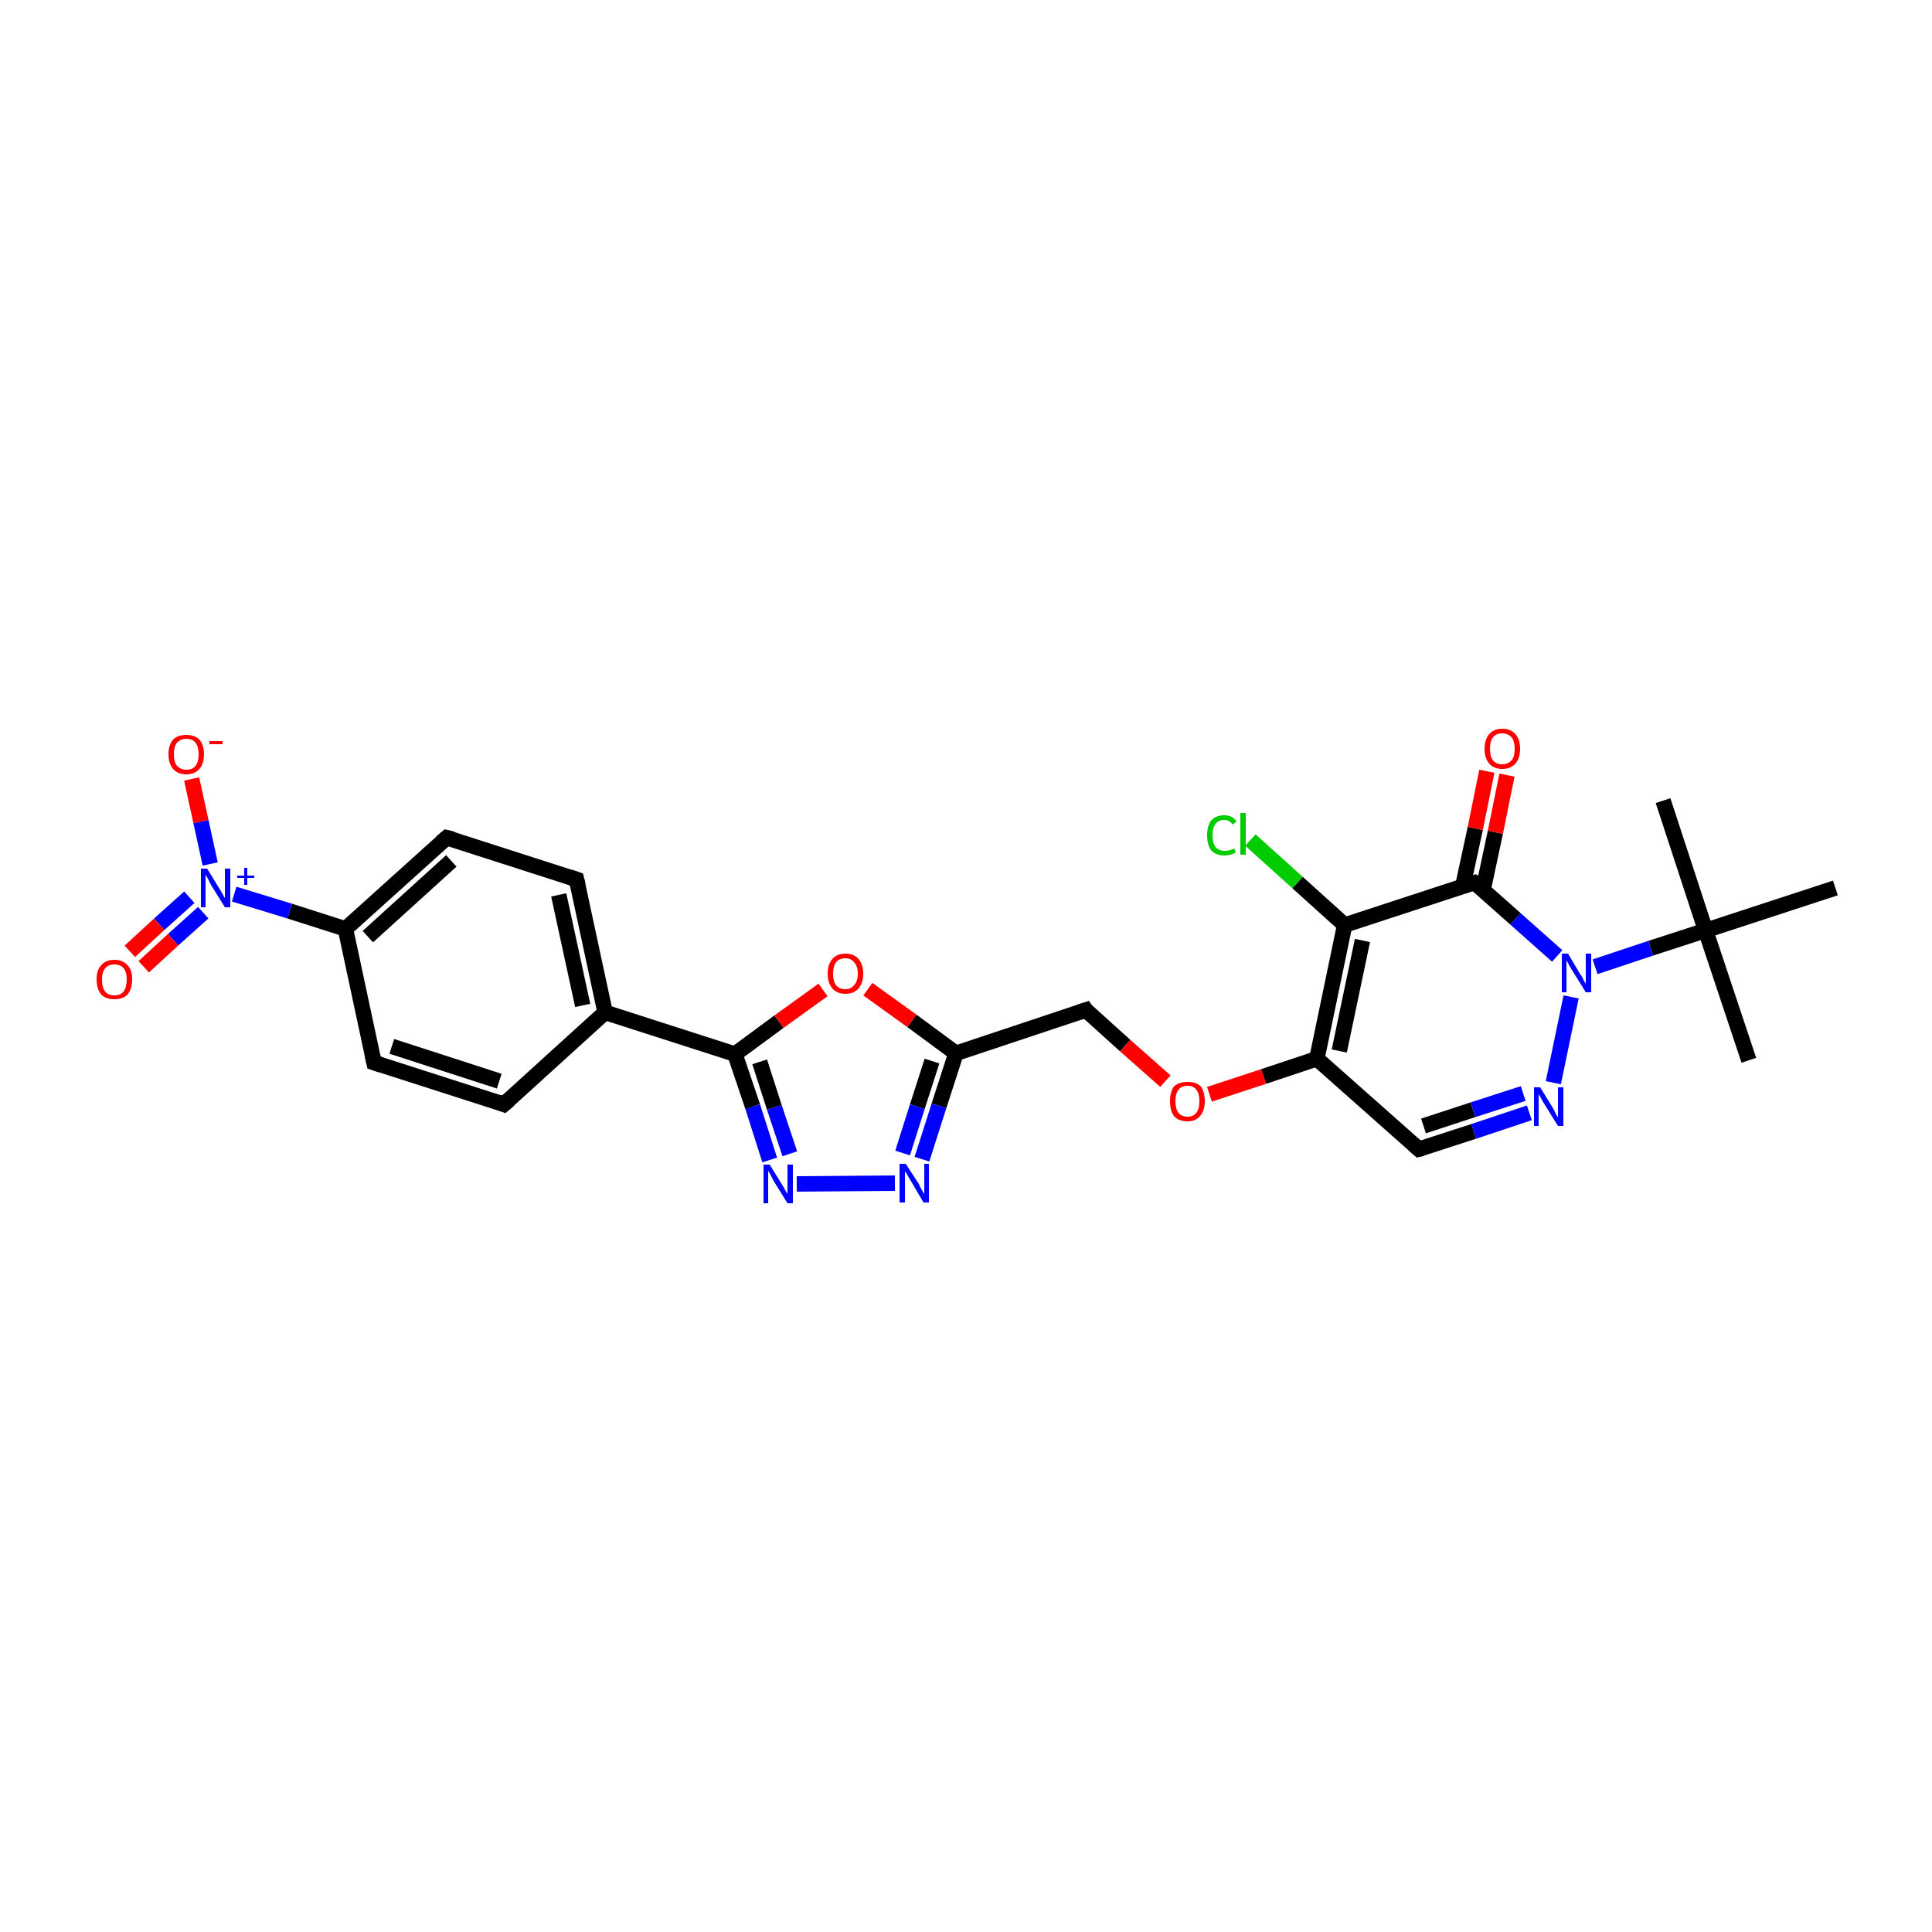<?xml version='1.0' encoding='iso-8859-1'?>
<svg version='1.1' baseProfile='full'
              xmlns='http://www.w3.org/2000/svg'
                      xmlns:rdkit='http://www.rdkit.org/xml'
                      xmlns:xlink='http://www.w3.org/1999/xlink'
                  xml:space='preserve'
width='250px' height='250px' viewBox='0 0 250 250'>
<!-- END OF HEADER -->
<rect style='opacity:1.0;fill:#FFFFFF;stroke:none' width='250.0' height='250.0' x='0.0' y='0.0'> </rect>
<path class='bond-0 atom-0 atom-16' d='M 226.3,137.2 L 220.7,120.4' style='fill:none;fill-rule:evenodd;stroke:#000000;stroke-width:2.0px;stroke-linecap:butt;stroke-linejoin:miter;stroke-opacity:1' />
<path class='bond-1 atom-1 atom-16' d='M 215.2,103.6 L 220.7,120.4' style='fill:none;fill-rule:evenodd;stroke:#000000;stroke-width:2.0px;stroke-linecap:butt;stroke-linejoin:miter;stroke-opacity:1' />
<path class='bond-2 atom-2 atom-16' d='M 237.5,114.9 L 220.7,120.4' style='fill:none;fill-rule:evenodd;stroke:#000000;stroke-width:2.0px;stroke-linecap:butt;stroke-linejoin:miter;stroke-opacity:1' />
<path class='bond-3 atom-3 atom-5' d='M 65.2,142.9 L 48.4,137.5' style='fill:none;fill-rule:evenodd;stroke:#000000;stroke-width:2.0px;stroke-linecap:butt;stroke-linejoin:miter;stroke-opacity:1' />
<path class='bond-3 atom-3 atom-5' d='M 64.6,139.9 L 50.7,135.4' style='fill:none;fill-rule:evenodd;stroke:#000000;stroke-width:2.0px;stroke-linecap:butt;stroke-linejoin:miter;stroke-opacity:1' />
<path class='bond-4 atom-3 atom-9' d='M 65.2,142.9 L 78.3,131.0' style='fill:none;fill-rule:evenodd;stroke:#000000;stroke-width:2.0px;stroke-linecap:butt;stroke-linejoin:miter;stroke-opacity:1' />
<path class='bond-5 atom-4 atom-6' d='M 74.6,113.8 L 57.8,108.4' style='fill:none;fill-rule:evenodd;stroke:#000000;stroke-width:2.0px;stroke-linecap:butt;stroke-linejoin:miter;stroke-opacity:1' />
<path class='bond-6 atom-4 atom-9' d='M 74.6,113.8 L 78.3,131.0' style='fill:none;fill-rule:evenodd;stroke:#000000;stroke-width:2.0px;stroke-linecap:butt;stroke-linejoin:miter;stroke-opacity:1' />
<path class='bond-6 atom-4 atom-9' d='M 72.3,115.8 L 75.4,130.1' style='fill:none;fill-rule:evenodd;stroke:#000000;stroke-width:2.0px;stroke-linecap:butt;stroke-linejoin:miter;stroke-opacity:1' />
<path class='bond-7 atom-5 atom-10' d='M 48.4,137.5 L 44.7,120.2' style='fill:none;fill-rule:evenodd;stroke:#000000;stroke-width:2.0px;stroke-linecap:butt;stroke-linejoin:miter;stroke-opacity:1' />
<path class='bond-8 atom-6 atom-10' d='M 57.8,108.4 L 44.7,120.2' style='fill:none;fill-rule:evenodd;stroke:#000000;stroke-width:2.0px;stroke-linecap:butt;stroke-linejoin:miter;stroke-opacity:1' />
<path class='bond-8 atom-6 atom-10' d='M 58.4,111.4 L 47.6,121.2' style='fill:none;fill-rule:evenodd;stroke:#000000;stroke-width:2.0px;stroke-linecap:butt;stroke-linejoin:miter;stroke-opacity:1' />
<path class='bond-9 atom-7 atom-11' d='M 183.6,148.7 L 170.4,137.0' style='fill:none;fill-rule:evenodd;stroke:#000000;stroke-width:2.0px;stroke-linecap:butt;stroke-linejoin:miter;stroke-opacity:1' />
<path class='bond-10 atom-7 atom-18' d='M 183.6,148.7 L 190.7,146.4' style='fill:none;fill-rule:evenodd;stroke:#000000;stroke-width:2.0px;stroke-linecap:butt;stroke-linejoin:miter;stroke-opacity:1' />
<path class='bond-10 atom-7 atom-18' d='M 190.7,146.4 L 197.9,144.0' style='fill:none;fill-rule:evenodd;stroke:#0000FF;stroke-width:2.0px;stroke-linecap:butt;stroke-linejoin:miter;stroke-opacity:1' />
<path class='bond-10 atom-7 atom-18' d='M 184.2,145.7 L 190.6,143.6' style='fill:none;fill-rule:evenodd;stroke:#000000;stroke-width:2.0px;stroke-linecap:butt;stroke-linejoin:miter;stroke-opacity:1' />
<path class='bond-10 atom-7 atom-18' d='M 190.6,143.6 L 197.1,141.5' style='fill:none;fill-rule:evenodd;stroke:#0000FF;stroke-width:2.0px;stroke-linecap:butt;stroke-linejoin:miter;stroke-opacity:1' />
<path class='bond-11 atom-8 atom-12' d='M 140.5,130.7 L 123.7,136.3' style='fill:none;fill-rule:evenodd;stroke:#000000;stroke-width:2.0px;stroke-linecap:butt;stroke-linejoin:miter;stroke-opacity:1' />
<path class='bond-12 atom-8 atom-26' d='M 140.5,130.7 L 145.6,135.3' style='fill:none;fill-rule:evenodd;stroke:#000000;stroke-width:2.0px;stroke-linecap:butt;stroke-linejoin:miter;stroke-opacity:1' />
<path class='bond-12 atom-8 atom-26' d='M 145.6,135.3 L 150.8,139.9' style='fill:none;fill-rule:evenodd;stroke:#FF0000;stroke-width:2.0px;stroke-linecap:butt;stroke-linejoin:miter;stroke-opacity:1' />
<path class='bond-13 atom-9 atom-14' d='M 78.3,131.0 L 95.1,136.4' style='fill:none;fill-rule:evenodd;stroke:#000000;stroke-width:2.0px;stroke-linecap:butt;stroke-linejoin:miter;stroke-opacity:1' />
<path class='bond-14 atom-10 atom-22' d='M 44.7,120.2 L 37.5,117.9' style='fill:none;fill-rule:evenodd;stroke:#000000;stroke-width:2.0px;stroke-linecap:butt;stroke-linejoin:miter;stroke-opacity:1' />
<path class='bond-14 atom-10 atom-22' d='M 37.5,117.9 L 30.3,115.7' style='fill:none;fill-rule:evenodd;stroke:#0000FF;stroke-width:2.0px;stroke-linecap:butt;stroke-linejoin:miter;stroke-opacity:1' />
<path class='bond-15 atom-11 atom-13' d='M 170.4,137.0 L 174.0,119.7' style='fill:none;fill-rule:evenodd;stroke:#000000;stroke-width:2.0px;stroke-linecap:butt;stroke-linejoin:miter;stroke-opacity:1' />
<path class='bond-15 atom-11 atom-13' d='M 173.3,136.0 L 176.3,121.7' style='fill:none;fill-rule:evenodd;stroke:#000000;stroke-width:2.0px;stroke-linecap:butt;stroke-linejoin:miter;stroke-opacity:1' />
<path class='bond-16 atom-11 atom-26' d='M 170.4,137.0 L 163.5,139.3' style='fill:none;fill-rule:evenodd;stroke:#000000;stroke-width:2.0px;stroke-linecap:butt;stroke-linejoin:miter;stroke-opacity:1' />
<path class='bond-16 atom-11 atom-26' d='M 163.5,139.3 L 156.5,141.6' style='fill:none;fill-rule:evenodd;stroke:#FF0000;stroke-width:2.0px;stroke-linecap:butt;stroke-linejoin:miter;stroke-opacity:1' />
<path class='bond-17 atom-12 atom-19' d='M 123.7,136.3 L 121.5,143.1' style='fill:none;fill-rule:evenodd;stroke:#000000;stroke-width:2.0px;stroke-linecap:butt;stroke-linejoin:miter;stroke-opacity:1' />
<path class='bond-17 atom-12 atom-19' d='M 121.5,143.1 L 119.3,150.0' style='fill:none;fill-rule:evenodd;stroke:#0000FF;stroke-width:2.0px;stroke-linecap:butt;stroke-linejoin:miter;stroke-opacity:1' />
<path class='bond-17 atom-12 atom-19' d='M 120.6,137.3 L 118.7,143.2' style='fill:none;fill-rule:evenodd;stroke:#000000;stroke-width:2.0px;stroke-linecap:butt;stroke-linejoin:miter;stroke-opacity:1' />
<path class='bond-17 atom-12 atom-19' d='M 118.7,143.2 L 116.8,149.2' style='fill:none;fill-rule:evenodd;stroke:#0000FF;stroke-width:2.0px;stroke-linecap:butt;stroke-linejoin:miter;stroke-opacity:1' />
<path class='bond-18 atom-12 atom-27' d='M 123.7,136.3 L 118.0,132.1' style='fill:none;fill-rule:evenodd;stroke:#000000;stroke-width:2.0px;stroke-linecap:butt;stroke-linejoin:miter;stroke-opacity:1' />
<path class='bond-18 atom-12 atom-27' d='M 118.0,132.1 L 112.3,128.0' style='fill:none;fill-rule:evenodd;stroke:#FF0000;stroke-width:2.0px;stroke-linecap:butt;stroke-linejoin:miter;stroke-opacity:1' />
<path class='bond-19 atom-13 atom-15' d='M 174.0,119.7 L 190.8,114.2' style='fill:none;fill-rule:evenodd;stroke:#000000;stroke-width:2.0px;stroke-linecap:butt;stroke-linejoin:miter;stroke-opacity:1' />
<path class='bond-20 atom-13 atom-17' d='M 174.0,119.7 L 167.9,114.2' style='fill:none;fill-rule:evenodd;stroke:#000000;stroke-width:2.0px;stroke-linecap:butt;stroke-linejoin:miter;stroke-opacity:1' />
<path class='bond-20 atom-13 atom-17' d='M 167.9,114.2 L 161.8,108.7' style='fill:none;fill-rule:evenodd;stroke:#00CC00;stroke-width:2.0px;stroke-linecap:butt;stroke-linejoin:miter;stroke-opacity:1' />
<path class='bond-21 atom-14 atom-20' d='M 95.1,136.4 L 97.4,143.2' style='fill:none;fill-rule:evenodd;stroke:#000000;stroke-width:2.0px;stroke-linecap:butt;stroke-linejoin:miter;stroke-opacity:1' />
<path class='bond-21 atom-14 atom-20' d='M 97.4,143.2 L 99.6,150.1' style='fill:none;fill-rule:evenodd;stroke:#0000FF;stroke-width:2.0px;stroke-linecap:butt;stroke-linejoin:miter;stroke-opacity:1' />
<path class='bond-21 atom-14 atom-20' d='M 98.3,137.4 L 100.2,143.3' style='fill:none;fill-rule:evenodd;stroke:#000000;stroke-width:2.0px;stroke-linecap:butt;stroke-linejoin:miter;stroke-opacity:1' />
<path class='bond-21 atom-14 atom-20' d='M 100.2,143.3 L 102.2,149.3' style='fill:none;fill-rule:evenodd;stroke:#0000FF;stroke-width:2.0px;stroke-linecap:butt;stroke-linejoin:miter;stroke-opacity:1' />
<path class='bond-22 atom-14 atom-27' d='M 95.1,136.4 L 100.8,132.2' style='fill:none;fill-rule:evenodd;stroke:#000000;stroke-width:2.0px;stroke-linecap:butt;stroke-linejoin:miter;stroke-opacity:1' />
<path class='bond-22 atom-14 atom-27' d='M 100.8,132.2 L 106.5,128.1' style='fill:none;fill-rule:evenodd;stroke:#FF0000;stroke-width:2.0px;stroke-linecap:butt;stroke-linejoin:miter;stroke-opacity:1' />
<path class='bond-23 atom-15 atom-21' d='M 190.8,114.2 L 196.1,118.9' style='fill:none;fill-rule:evenodd;stroke:#000000;stroke-width:2.0px;stroke-linecap:butt;stroke-linejoin:miter;stroke-opacity:1' />
<path class='bond-23 atom-15 atom-21' d='M 196.1,118.9 L 201.5,123.7' style='fill:none;fill-rule:evenodd;stroke:#0000FF;stroke-width:2.0px;stroke-linecap:butt;stroke-linejoin:miter;stroke-opacity:1' />
<path class='bond-24 atom-15 atom-23' d='M 191.9,115.2 L 193.5,107.7' style='fill:none;fill-rule:evenodd;stroke:#000000;stroke-width:2.0px;stroke-linecap:butt;stroke-linejoin:miter;stroke-opacity:1' />
<path class='bond-24 atom-15 atom-23' d='M 193.5,107.7 L 195.0,100.3' style='fill:none;fill-rule:evenodd;stroke:#FF0000;stroke-width:2.0px;stroke-linecap:butt;stroke-linejoin:miter;stroke-opacity:1' />
<path class='bond-24 atom-15 atom-23' d='M 189.3,114.6 L 190.9,107.2' style='fill:none;fill-rule:evenodd;stroke:#000000;stroke-width:2.0px;stroke-linecap:butt;stroke-linejoin:miter;stroke-opacity:1' />
<path class='bond-24 atom-15 atom-23' d='M 190.9,107.2 L 192.4,99.8' style='fill:none;fill-rule:evenodd;stroke:#FF0000;stroke-width:2.0px;stroke-linecap:butt;stroke-linejoin:miter;stroke-opacity:1' />
<path class='bond-25 atom-16 atom-21' d='M 220.7,120.4 L 213.6,122.7' style='fill:none;fill-rule:evenodd;stroke:#000000;stroke-width:2.0px;stroke-linecap:butt;stroke-linejoin:miter;stroke-opacity:1' />
<path class='bond-25 atom-16 atom-21' d='M 213.6,122.7 L 206.4,125.1' style='fill:none;fill-rule:evenodd;stroke:#0000FF;stroke-width:2.0px;stroke-linecap:butt;stroke-linejoin:miter;stroke-opacity:1' />
<path class='bond-26 atom-18 atom-21' d='M 201.0,140.1 L 203.3,129.0' style='fill:none;fill-rule:evenodd;stroke:#0000FF;stroke-width:2.0px;stroke-linecap:butt;stroke-linejoin:miter;stroke-opacity:1' />
<path class='bond-27 atom-19 atom-20' d='M 115.8,153.1 L 103.1,153.2' style='fill:none;fill-rule:evenodd;stroke:#0000FF;stroke-width:2.0px;stroke-linecap:butt;stroke-linejoin:miter;stroke-opacity:1' />
<path class='bond-28 atom-22 atom-24' d='M 27.2,111.8 L 26.0,106.3' style='fill:none;fill-rule:evenodd;stroke:#0000FF;stroke-width:2.0px;stroke-linecap:butt;stroke-linejoin:miter;stroke-opacity:1' />
<path class='bond-28 atom-22 atom-24' d='M 26.0,106.3 L 24.8,100.8' style='fill:none;fill-rule:evenodd;stroke:#FF0000;stroke-width:2.0px;stroke-linecap:butt;stroke-linejoin:miter;stroke-opacity:1' />
<path class='bond-29 atom-22 atom-25' d='M 24.5,116.1 L 20.6,119.6' style='fill:none;fill-rule:evenodd;stroke:#0000FF;stroke-width:2.0px;stroke-linecap:butt;stroke-linejoin:miter;stroke-opacity:1' />
<path class='bond-29 atom-22 atom-25' d='M 20.6,119.6 L 16.8,123.1' style='fill:none;fill-rule:evenodd;stroke:#FF0000;stroke-width:2.0px;stroke-linecap:butt;stroke-linejoin:miter;stroke-opacity:1' />
<path class='bond-29 atom-22 atom-25' d='M 26.3,118.1 L 22.4,121.6' style='fill:none;fill-rule:evenodd;stroke:#0000FF;stroke-width:2.0px;stroke-linecap:butt;stroke-linejoin:miter;stroke-opacity:1' />
<path class='bond-29 atom-22 atom-25' d='M 22.4,121.6 L 18.6,125.1' style='fill:none;fill-rule:evenodd;stroke:#FF0000;stroke-width:2.0px;stroke-linecap:butt;stroke-linejoin:miter;stroke-opacity:1' />
<path d='M 64.4,142.6 L 65.2,142.9 L 65.9,142.3' style='fill:none;stroke:#000000;stroke-width:2.0px;stroke-linecap:butt;stroke-linejoin:miter;stroke-opacity:1;' />
<path d='M 73.7,113.5 L 74.6,113.8 L 74.8,114.6' style='fill:none;stroke:#000000;stroke-width:2.0px;stroke-linecap:butt;stroke-linejoin:miter;stroke-opacity:1;' />
<path d='M 49.3,137.8 L 48.4,137.5 L 48.2,136.6' style='fill:none;stroke:#000000;stroke-width:2.0px;stroke-linecap:butt;stroke-linejoin:miter;stroke-opacity:1;' />
<path d='M 58.6,108.6 L 57.8,108.4 L 57.1,109.0' style='fill:none;stroke:#000000;stroke-width:2.0px;stroke-linecap:butt;stroke-linejoin:miter;stroke-opacity:1;' />
<path d='M 182.9,148.1 L 183.6,148.7 L 184.0,148.6' style='fill:none;stroke:#000000;stroke-width:2.0px;stroke-linecap:butt;stroke-linejoin:miter;stroke-opacity:1;' />
<path d='M 139.6,131.0 L 140.5,130.7 L 140.7,131.0' style='fill:none;stroke:#000000;stroke-width:2.0px;stroke-linecap:butt;stroke-linejoin:miter;stroke-opacity:1;' />
<path d='M 189.9,114.4 L 190.8,114.2 L 191.1,114.4' style='fill:none;stroke:#000000;stroke-width:2.0px;stroke-linecap:butt;stroke-linejoin:miter;stroke-opacity:1;' />
<path class='atom-17' d='M 156.2 108.1
Q 156.2 106.9, 156.7 106.2
Q 157.3 105.5, 158.4 105.5
Q 159.5 105.5, 160.0 106.3
L 159.5 106.7
Q 159.1 106.1, 158.4 106.1
Q 157.7 106.1, 157.3 106.6
Q 156.9 107.1, 156.9 108.1
Q 156.9 109.1, 157.3 109.6
Q 157.7 110.1, 158.5 110.1
Q 159.1 110.1, 159.7 109.8
L 159.9 110.3
Q 159.6 110.5, 159.2 110.6
Q 158.8 110.7, 158.4 110.7
Q 157.3 110.7, 156.7 110.0
Q 156.2 109.3, 156.2 108.1
' fill='#00CC00'/>
<path class='atom-17' d='M 160.5 105.2
L 161.2 105.2
L 161.2 110.6
L 160.5 110.6
L 160.5 105.2
' fill='#00CC00'/>
<path class='atom-18' d='M 199.3 140.7
L 200.9 143.3
Q 201.1 143.6, 201.3 144.1
Q 201.6 144.6, 201.6 144.6
L 201.6 140.7
L 202.3 140.7
L 202.3 145.7
L 201.6 145.7
L 199.8 142.8
Q 199.6 142.5, 199.4 142.1
Q 199.2 141.7, 199.1 141.6
L 199.1 145.7
L 198.5 145.7
L 198.5 140.7
L 199.3 140.7
' fill='#0000FF'/>
<path class='atom-19' d='M 117.2 150.6
L 118.9 153.2
Q 119.0 153.5, 119.3 154.0
Q 119.5 154.4, 119.6 154.5
L 119.6 150.6
L 120.2 150.6
L 120.2 155.6
L 119.5 155.6
L 117.8 152.7
Q 117.6 152.4, 117.4 152.0
Q 117.1 151.6, 117.1 151.5
L 117.1 155.6
L 116.4 155.6
L 116.4 150.6
L 117.2 150.6
' fill='#0000FF'/>
<path class='atom-20' d='M 99.6 150.7
L 101.2 153.3
Q 101.4 153.6, 101.6 154.0
Q 101.9 154.5, 101.9 154.5
L 101.9 150.7
L 102.6 150.7
L 102.6 155.7
L 101.9 155.7
L 100.1 152.8
Q 99.9 152.4, 99.7 152.0
Q 99.5 151.7, 99.4 151.5
L 99.4 155.7
L 98.8 155.7
L 98.8 150.7
L 99.6 150.7
' fill='#0000FF'/>
<path class='atom-21' d='M 202.9 123.4
L 204.5 126.1
Q 204.7 126.3, 204.9 126.8
Q 205.2 127.3, 205.2 127.3
L 205.2 123.4
L 205.9 123.4
L 205.9 128.4
L 205.2 128.4
L 203.4 125.5
Q 203.2 125.2, 203.0 124.8
Q 202.8 124.4, 202.7 124.3
L 202.7 128.4
L 202.1 128.4
L 202.1 123.4
L 202.9 123.4
' fill='#0000FF'/>
<path class='atom-22' d='M 26.8 112.4
L 28.4 115.0
Q 28.6 115.3, 28.8 115.7
Q 29.1 116.2, 29.1 116.2
L 29.1 112.4
L 29.8 112.4
L 29.8 117.4
L 29.1 117.4
L 27.3 114.5
Q 27.1 114.1, 26.9 113.7
Q 26.7 113.3, 26.6 113.2
L 26.6 117.4
L 26.0 117.4
L 26.0 112.4
L 26.8 112.4
' fill='#0000FF'/>
<path class='atom-22' d='M 30.7 113.3
L 31.6 113.3
L 31.6 112.3
L 32.0 112.3
L 32.0 113.3
L 32.9 113.3
L 32.9 113.6
L 32.0 113.6
L 32.0 114.5
L 31.6 114.5
L 31.6 113.6
L 30.7 113.6
L 30.7 113.3
' fill='#0000FF'/>
<path class='atom-23' d='M 192.1 96.9
Q 192.1 95.7, 192.7 95.0
Q 193.3 94.3, 194.4 94.3
Q 195.5 94.3, 196.1 95.0
Q 196.7 95.7, 196.7 96.9
Q 196.7 98.1, 196.1 98.8
Q 195.5 99.5, 194.4 99.5
Q 193.3 99.5, 192.7 98.8
Q 192.1 98.1, 192.1 96.9
M 194.4 98.9
Q 195.1 98.9, 195.6 98.4
Q 196.0 97.9, 196.0 96.9
Q 196.0 95.9, 195.6 95.4
Q 195.1 94.9, 194.4 94.9
Q 193.6 94.9, 193.2 95.4
Q 192.8 95.9, 192.8 96.9
Q 192.8 97.9, 193.2 98.4
Q 193.6 98.9, 194.4 98.9
' fill='#FF0000'/>
<path class='atom-24' d='M 21.8 97.6
Q 21.8 96.4, 22.4 95.7
Q 23.0 95.1, 24.1 95.1
Q 25.2 95.1, 25.8 95.7
Q 26.4 96.4, 26.4 97.6
Q 26.4 98.8, 25.8 99.5
Q 25.2 100.2, 24.1 100.2
Q 23.0 100.2, 22.4 99.5
Q 21.8 98.8, 21.8 97.6
M 24.1 99.6
Q 24.9 99.6, 25.3 99.1
Q 25.7 98.6, 25.7 97.6
Q 25.7 96.6, 25.3 96.1
Q 24.9 95.6, 24.1 95.6
Q 23.4 95.6, 22.9 96.1
Q 22.5 96.6, 22.5 97.6
Q 22.5 98.6, 22.9 99.1
Q 23.4 99.6, 24.1 99.6
' fill='#FF0000'/>
<path class='atom-24' d='M 27.1 95.9
L 28.8 95.9
L 28.8 96.3
L 27.1 96.3
L 27.1 95.9
' fill='#FF0000'/>
<path class='atom-25' d='M 12.5 126.7
Q 12.5 125.5, 13.1 124.9
Q 13.7 124.2, 14.8 124.2
Q 15.9 124.2, 16.5 124.9
Q 17.1 125.5, 17.1 126.7
Q 17.1 128.0, 16.5 128.7
Q 15.9 129.3, 14.8 129.3
Q 13.7 129.3, 13.1 128.7
Q 12.5 128.0, 12.5 126.7
M 14.8 128.8
Q 15.6 128.8, 16.0 128.3
Q 16.4 127.7, 16.4 126.7
Q 16.4 125.8, 16.0 125.3
Q 15.6 124.8, 14.8 124.8
Q 14.0 124.8, 13.6 125.3
Q 13.2 125.8, 13.2 126.7
Q 13.2 127.8, 13.6 128.3
Q 14.0 128.8, 14.8 128.8
' fill='#FF0000'/>
<path class='atom-26' d='M 151.4 142.5
Q 151.4 141.3, 151.9 140.6
Q 152.5 140.0, 153.7 140.0
Q 154.8 140.0, 155.4 140.6
Q 155.9 141.3, 155.9 142.5
Q 155.9 143.7, 155.3 144.4
Q 154.7 145.1, 153.7 145.1
Q 152.5 145.1, 151.9 144.4
Q 151.4 143.7, 151.4 142.5
M 153.7 144.5
Q 154.4 144.5, 154.8 144.0
Q 155.2 143.5, 155.2 142.5
Q 155.2 141.5, 154.8 141.0
Q 154.4 140.5, 153.7 140.5
Q 152.9 140.5, 152.5 141.0
Q 152.1 141.5, 152.1 142.5
Q 152.1 143.5, 152.5 144.0
Q 152.9 144.5, 153.7 144.5
' fill='#FF0000'/>
<path class='atom-27' d='M 107.1 126.0
Q 107.1 124.8, 107.7 124.1
Q 108.3 123.4, 109.4 123.4
Q 110.5 123.4, 111.1 124.1
Q 111.7 124.8, 111.7 126.0
Q 111.7 127.2, 111.1 127.9
Q 110.5 128.6, 109.4 128.6
Q 108.3 128.6, 107.7 127.9
Q 107.1 127.2, 107.1 126.0
M 109.4 128.0
Q 110.1 128.0, 110.5 127.5
Q 111.0 127.0, 111.0 126.0
Q 111.0 125.0, 110.5 124.5
Q 110.1 124.0, 109.4 124.0
Q 108.6 124.0, 108.2 124.5
Q 107.8 125.0, 107.8 126.0
Q 107.8 127.0, 108.2 127.5
Q 108.6 128.0, 109.4 128.0
' fill='#FF0000'/>
</svg>
